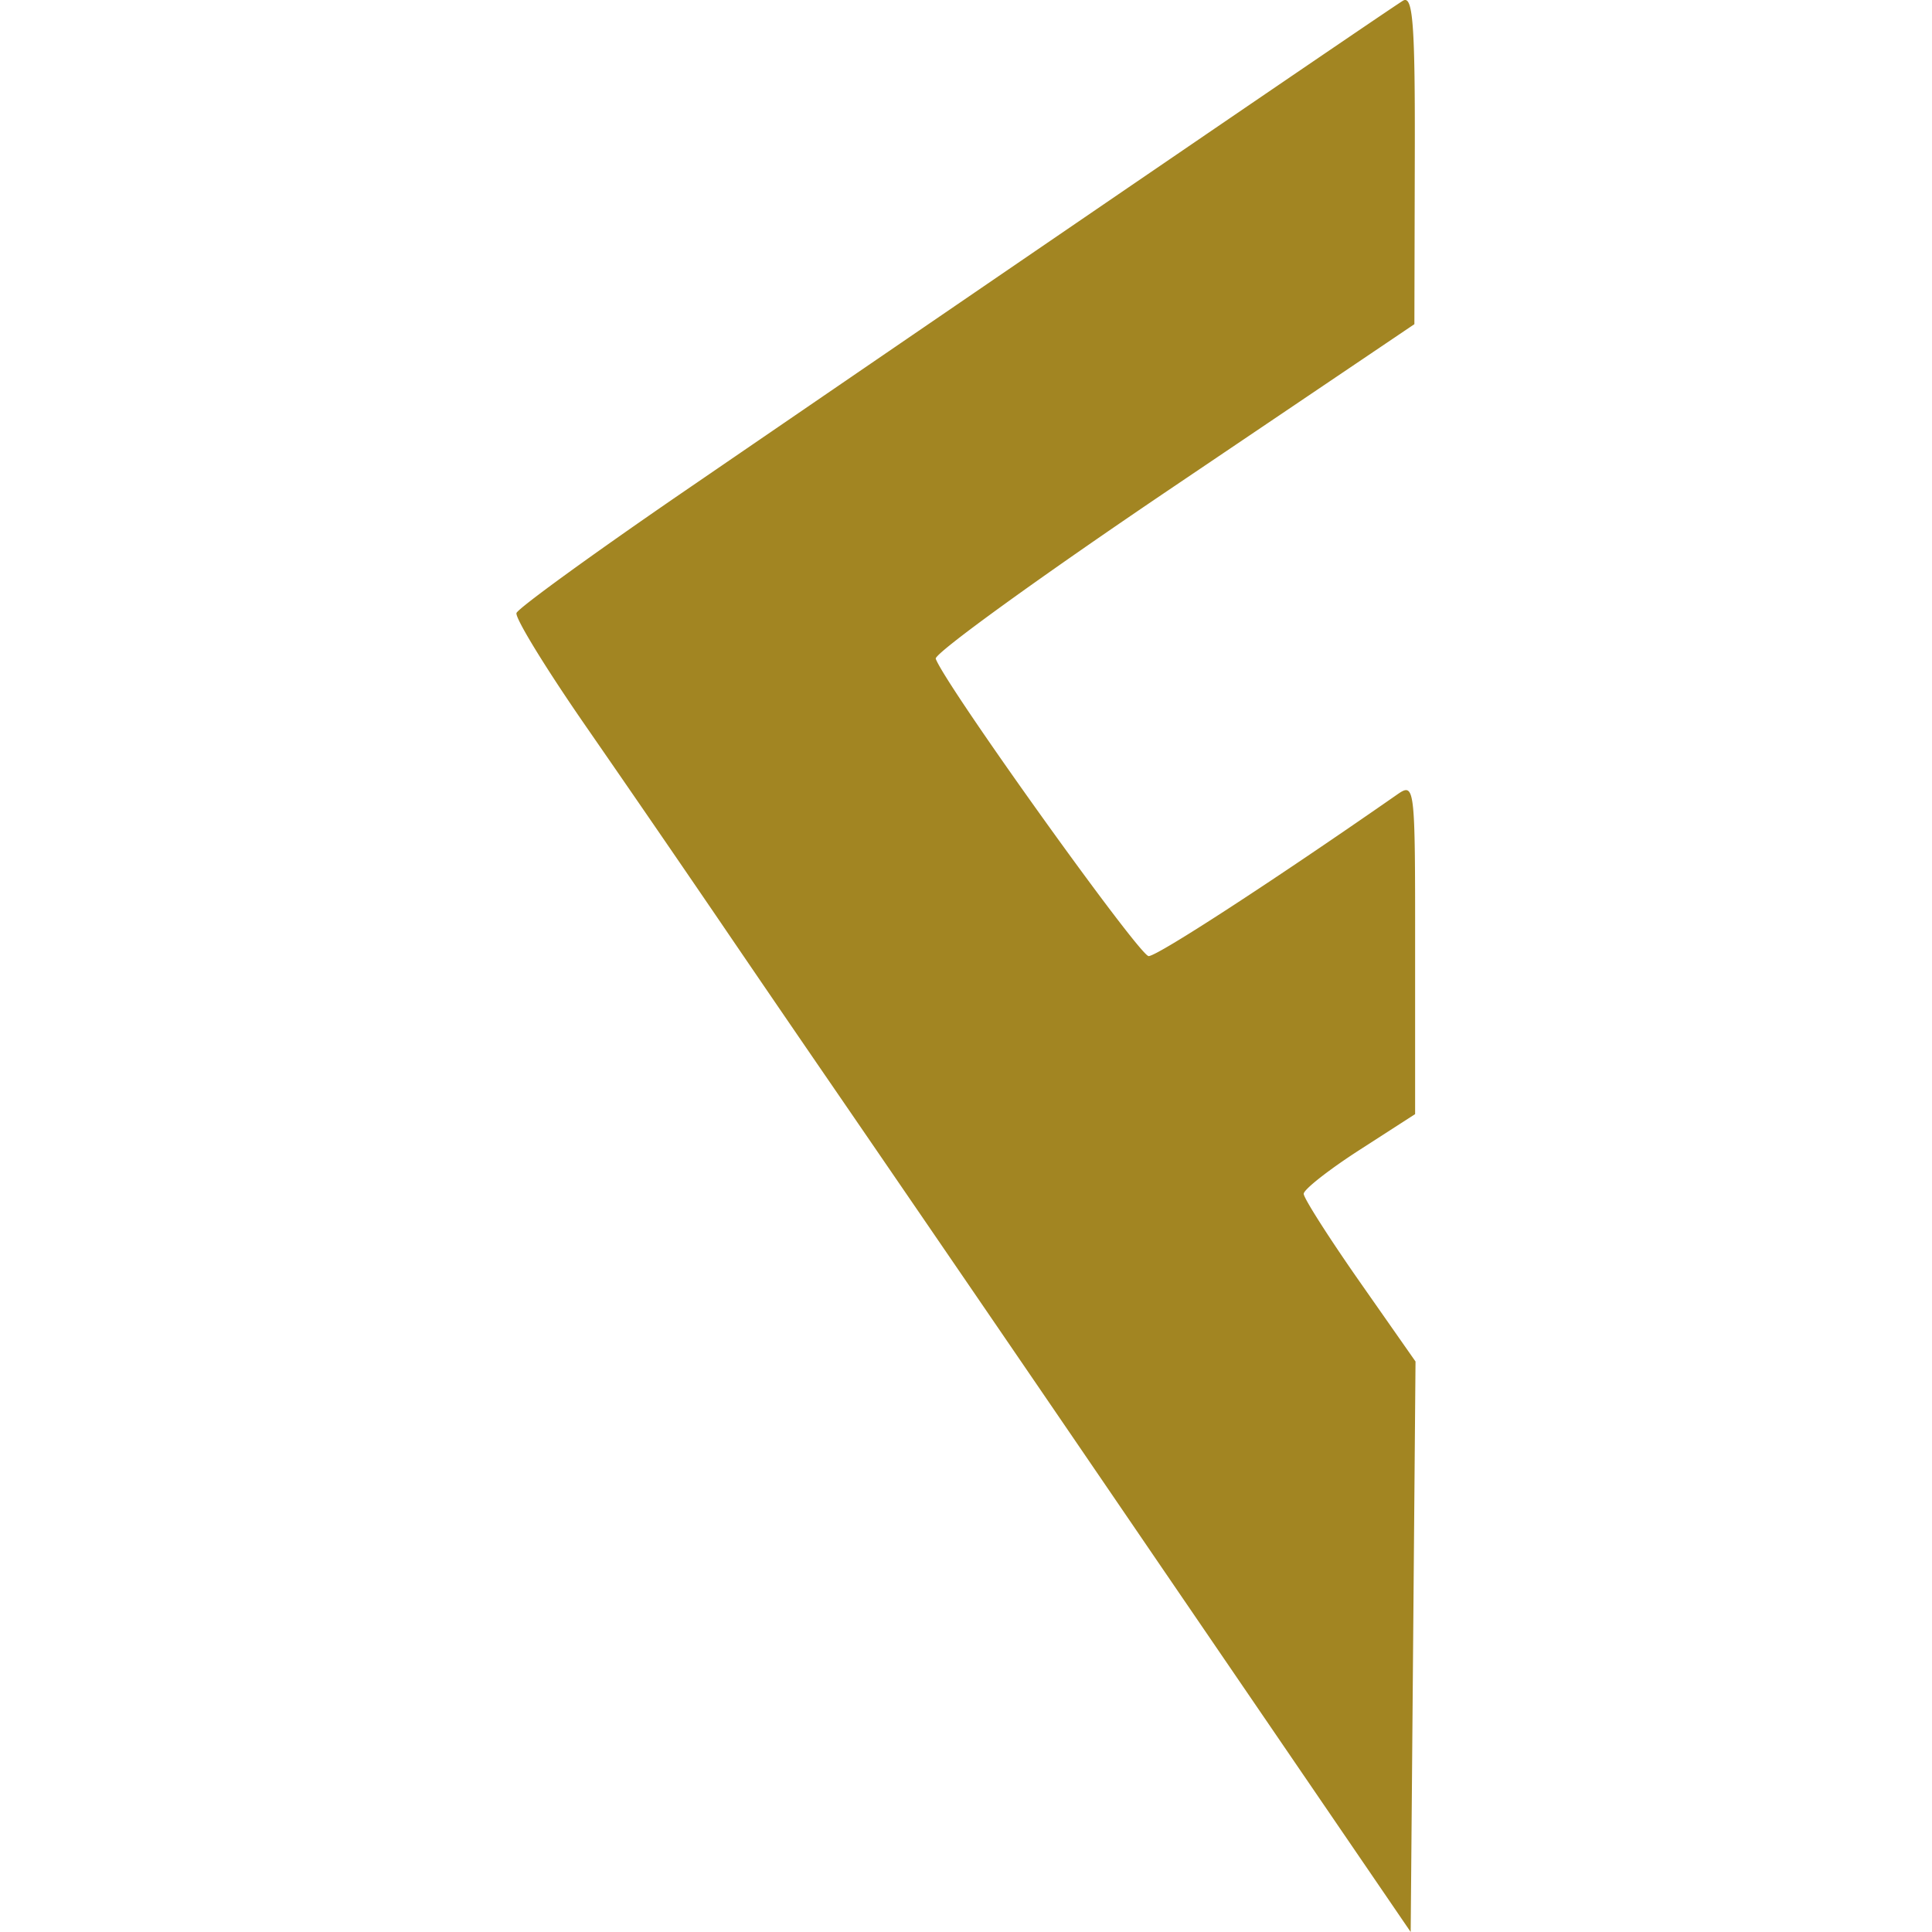 <svg role="img" width="32px" height="32px" viewBox="0 0 24 24" xmlns="http://www.w3.org/2000/svg"><title>Fluxus</title><path fill="#a28522" d="M14.348 19.35a2738.241 2738.241 0 0 0-3.926-5.741 595.98 595.98 0 0 1-1.5-2.194 433.452 433.452 0 0 0-1.646-2.396c-.493-.712-.88-1.343-.86-1.404.021-.06.944-.73 2.05-1.489 4.797-3.285 8.82-6.032 8.962-6.117.124-.075.152.287.147 1.963l-.005 2.055-2.993 2.02c-1.647 1.111-2.975 2.072-2.953 2.136.117.326 2.53 3.694 2.645 3.694.11 0 1.55-.937 3.084-2.005.224-.156.227-.125.226 1.905v2.063l-.692.446c-.38.245-.692.49-.692.544 0 .054.313.545.694 1.09l.695.993-.03 3.543-.03 3.544z"/></svg>